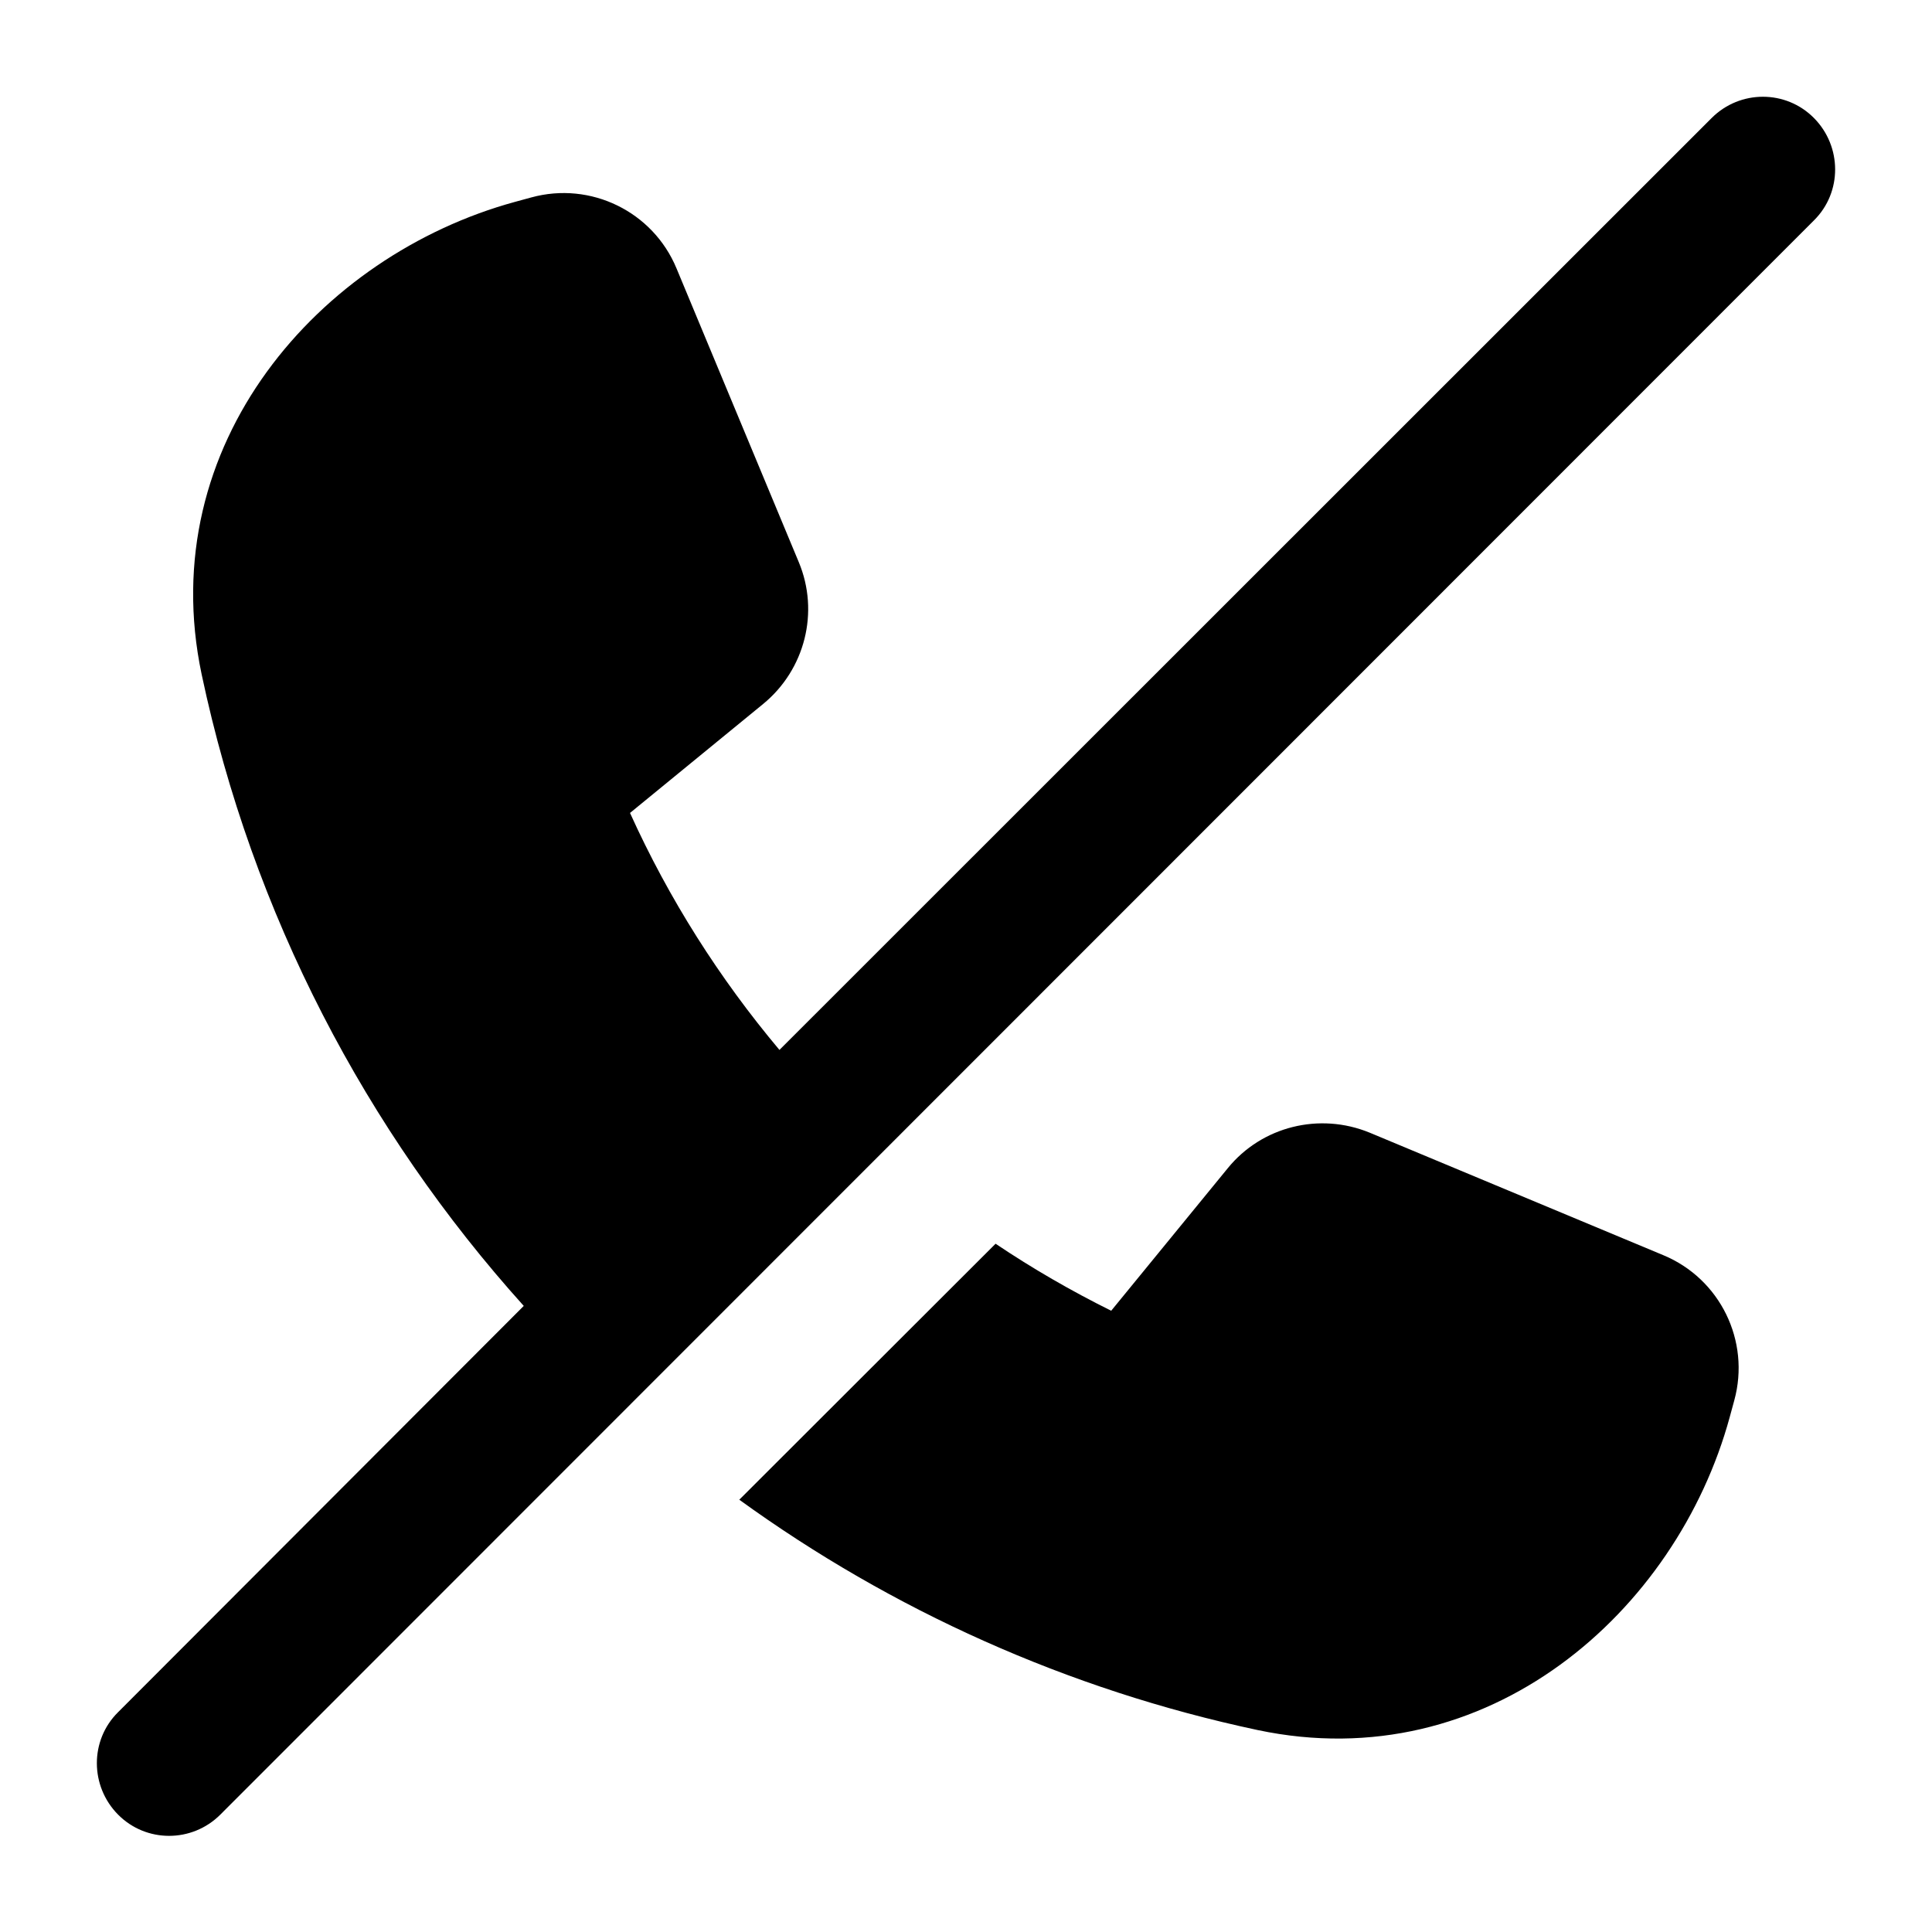 <svg xmlns="http://www.w3.org/2000/svg" viewBox="0 0 640 640"><!--! Font Awesome Pro 7.1.0 by @fontawesome - https://fontawesome.com License - https://fontawesome.com/license (Commercial License) Copyright 2025 Fonticons, Inc. --><path fill="currentColor" d="M567 39.1C576.4 29.7 591.6 29.7 600.9 39.1C610.2 48.5 610.3 63.7 600.9 73L73 601.1C63.6 610.5 48.4 610.5 39.1 601.1C29.8 591.7 29.7 576.5 39.1 567.2L173.5 432.6C121.2 374.5 83.6 302.8 66.8 223.4C50.7 147.1 105.9 84.6 170.5 66.9L176 65.4C195.7 60 216.3 70.1 224.1 88.9L264.6 186.2C271.5 202.7 266.7 221.8 252.8 233.2L208.7 269.3C221.6 297.8 238.3 324.1 258.2 347.8L567 39.1zM416.6 573.1C353.6 559.7 295.3 533.3 244.9 496.8L329.8 412C342 420.2 354.8 427.6 368.1 434.2L406.7 387C418 373.1 437.1 368.4 453.7 375.2L551 415.8C569.8 423.6 579.9 444.2 574.5 463.9L573 469.4C555.4 534 492.8 589.2 416.6 573.1z"/></svg>